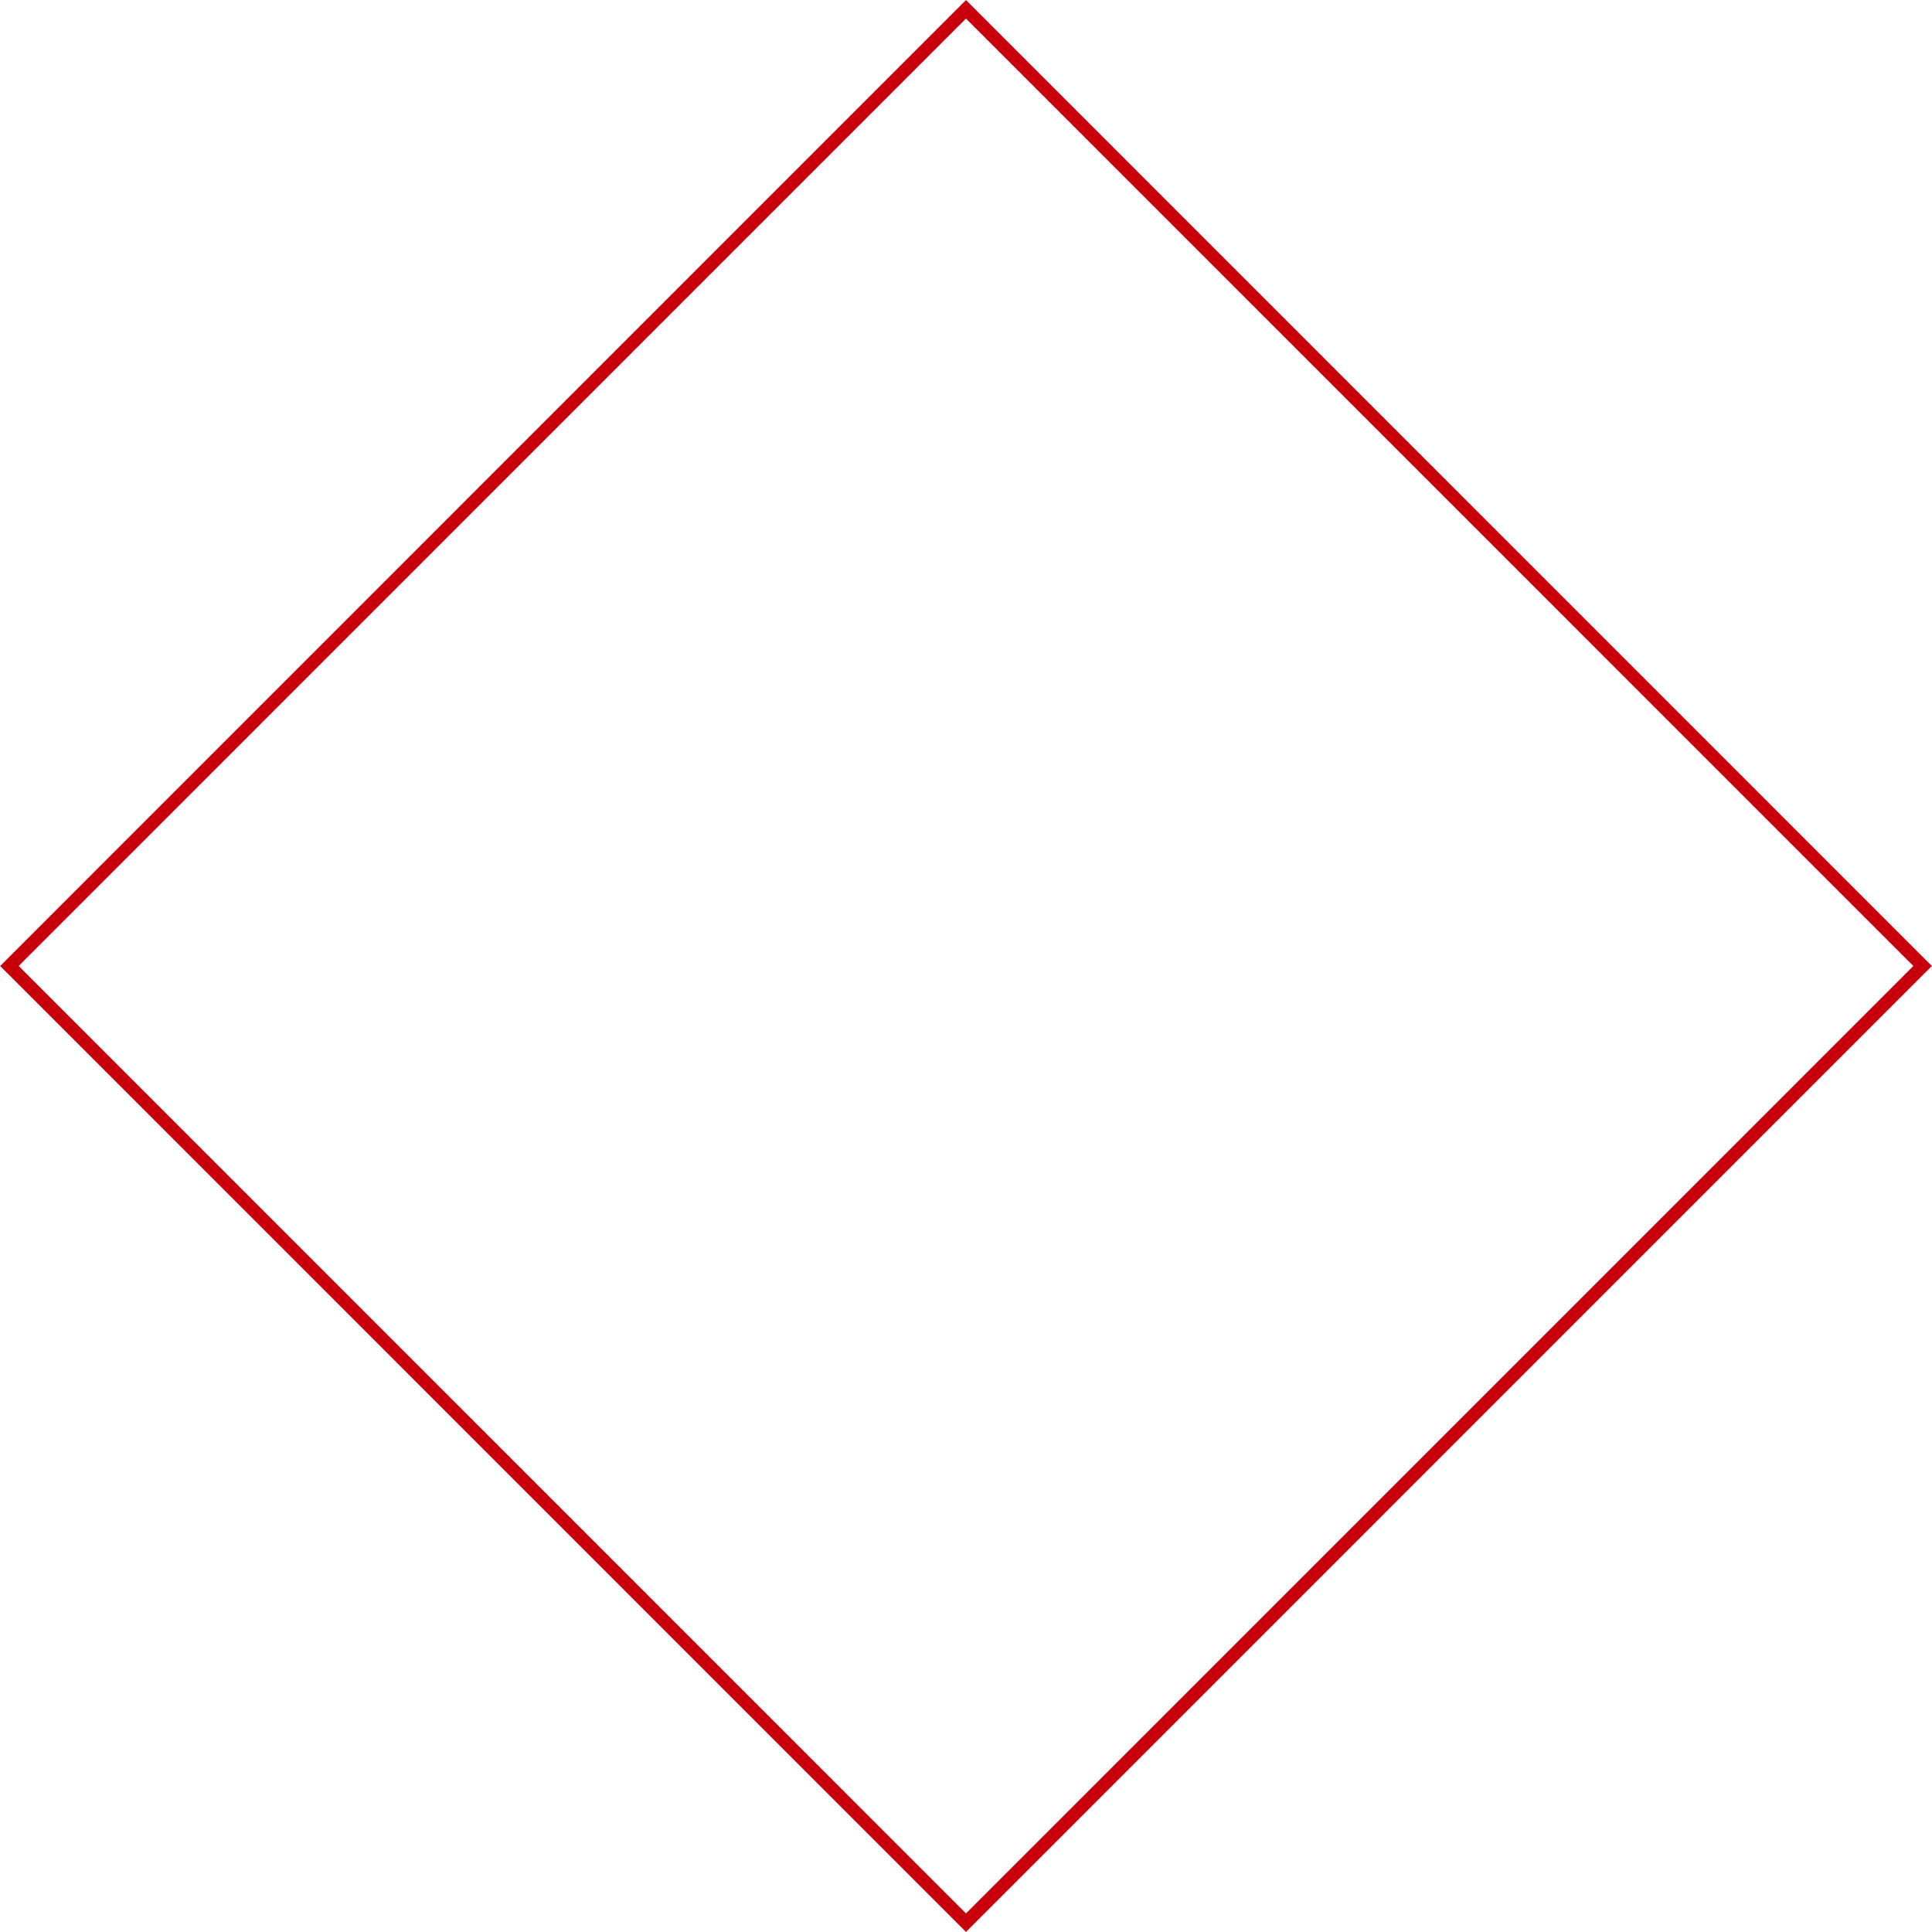 <svg xmlns="http://www.w3.org/2000/svg" width="147.562" height="147.56" viewBox="0 0 147.562 147.56">
  <defs>
    <style>
      .cls-1 {
        fill: none;
        stroke: #c7000b;
        stroke-width: 1px;
        fill-rule: evenodd;
      }
    </style>
  </defs>
  <path id="装飾_菱形_のコピー_2" data-name="装飾_菱形１ のコピー 2" class="cls-1" d="M564.5,4904.43l73.064,73.07L564.5,5050.57,491.44,4977.5Z" transform="translate(-490.719 -4903.72)"/>
</svg>
